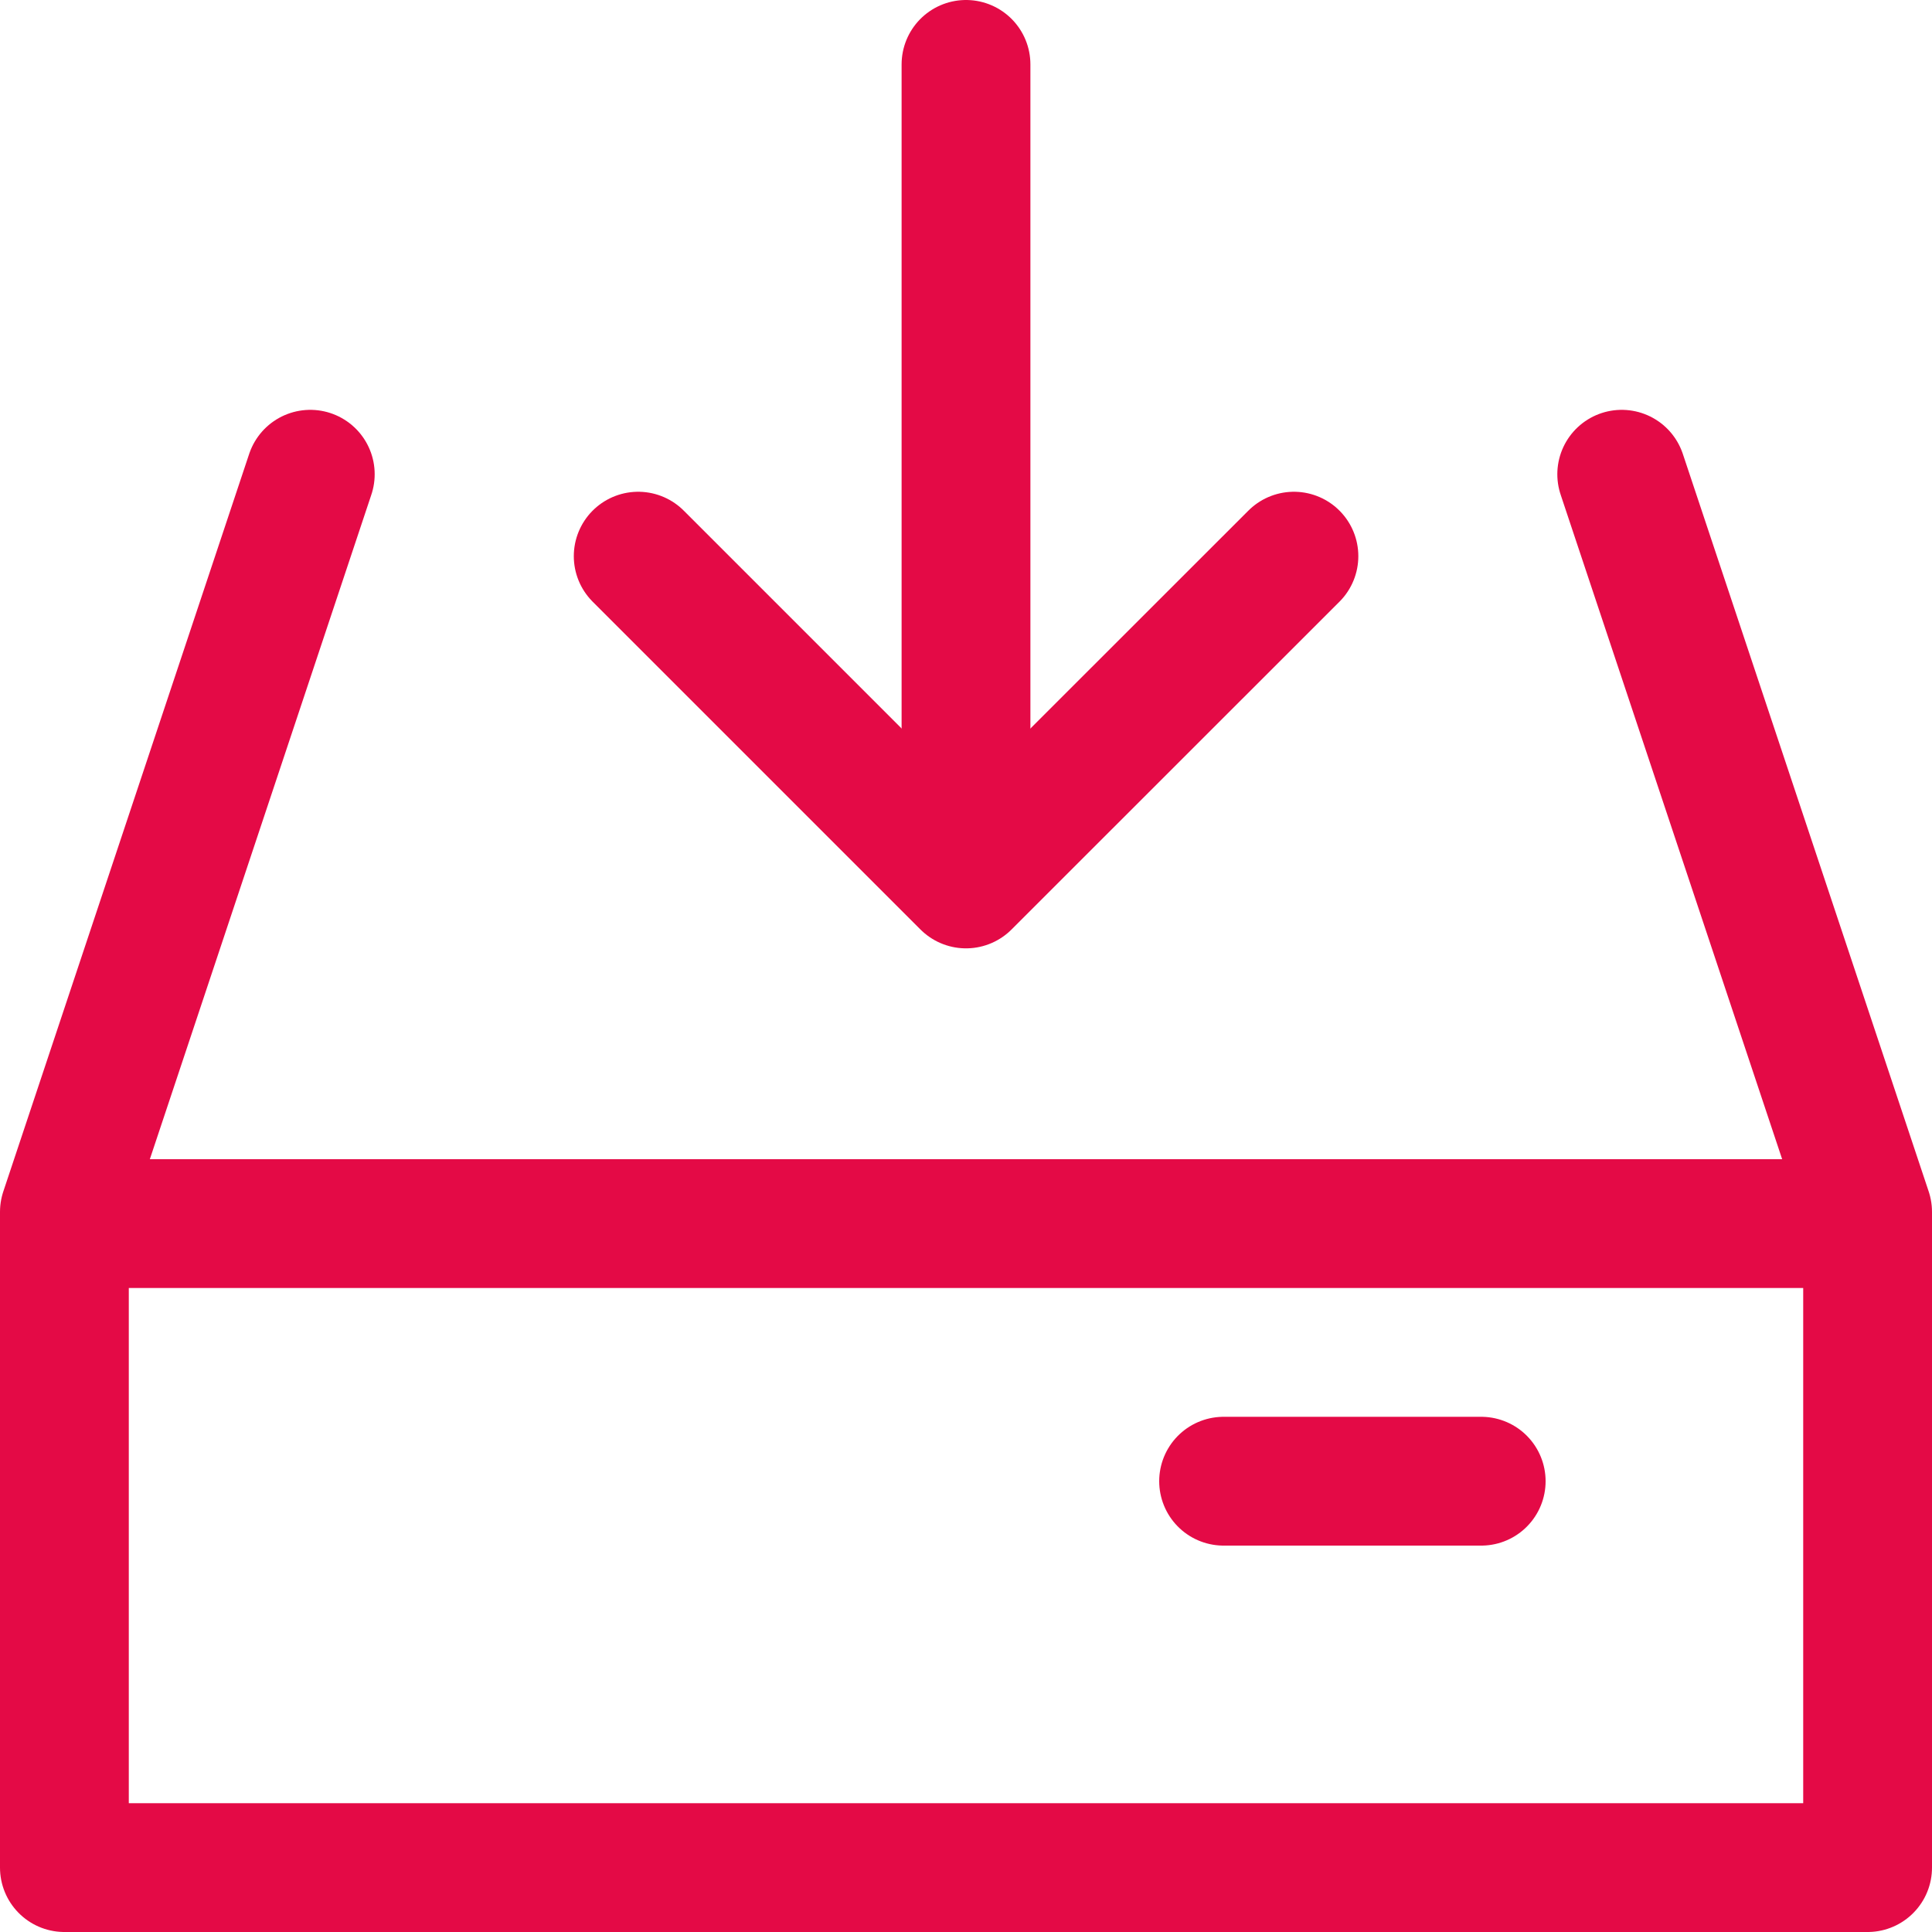 <svg xmlns="http://www.w3.org/2000/svg" width="15" height="15" viewBox="0 0 15 15">
  <g id="file-download-3" transform="translate(-0.5 -0.5)">
    <line id="Line_6" data-name="Line 6" x1="14" transform="translate(1 10)" fill="none" stroke="#e40a46" stroke-linecap="round" stroke-linejoin="round" stroke-miterlimit="10" stroke-width="1"/>
    <line id="Line_7" data-name="Line 7" y2="6" transform="translate(8 1)" fill="none" stroke="#e40a46" stroke-linecap="round" stroke-linejoin="round" stroke-miterlimit="10" stroke-width="1"/>
    <path id="Path_773" data-name="Path 773" d="M13.091,6,15,11.727v5.091H1V11.727L2.909,6" transform="translate(0 -1.818)" fill="none" stroke="#e40a46" stroke-linecap="round" stroke-linejoin="round" stroke-miterlimit="10" stroke-width="1"/>
    <path id="Path_774" data-name="Path 774" d="M13.091,7,10.545,9.545,8,7" transform="translate(-2.545 -2.182)" fill="none" stroke="#e40a46" stroke-linecap="round" stroke-linejoin="round" stroke-miterlimit="10" stroke-width="1"/>
    <line id="Line_8" data-name="Line 8" x1="2" transform="translate(10 12)" fill="none" stroke="#e40a46" stroke-linecap="round" stroke-linejoin="round" stroke-miterlimit="10" stroke-width="1"/>
  </g>
</svg>
